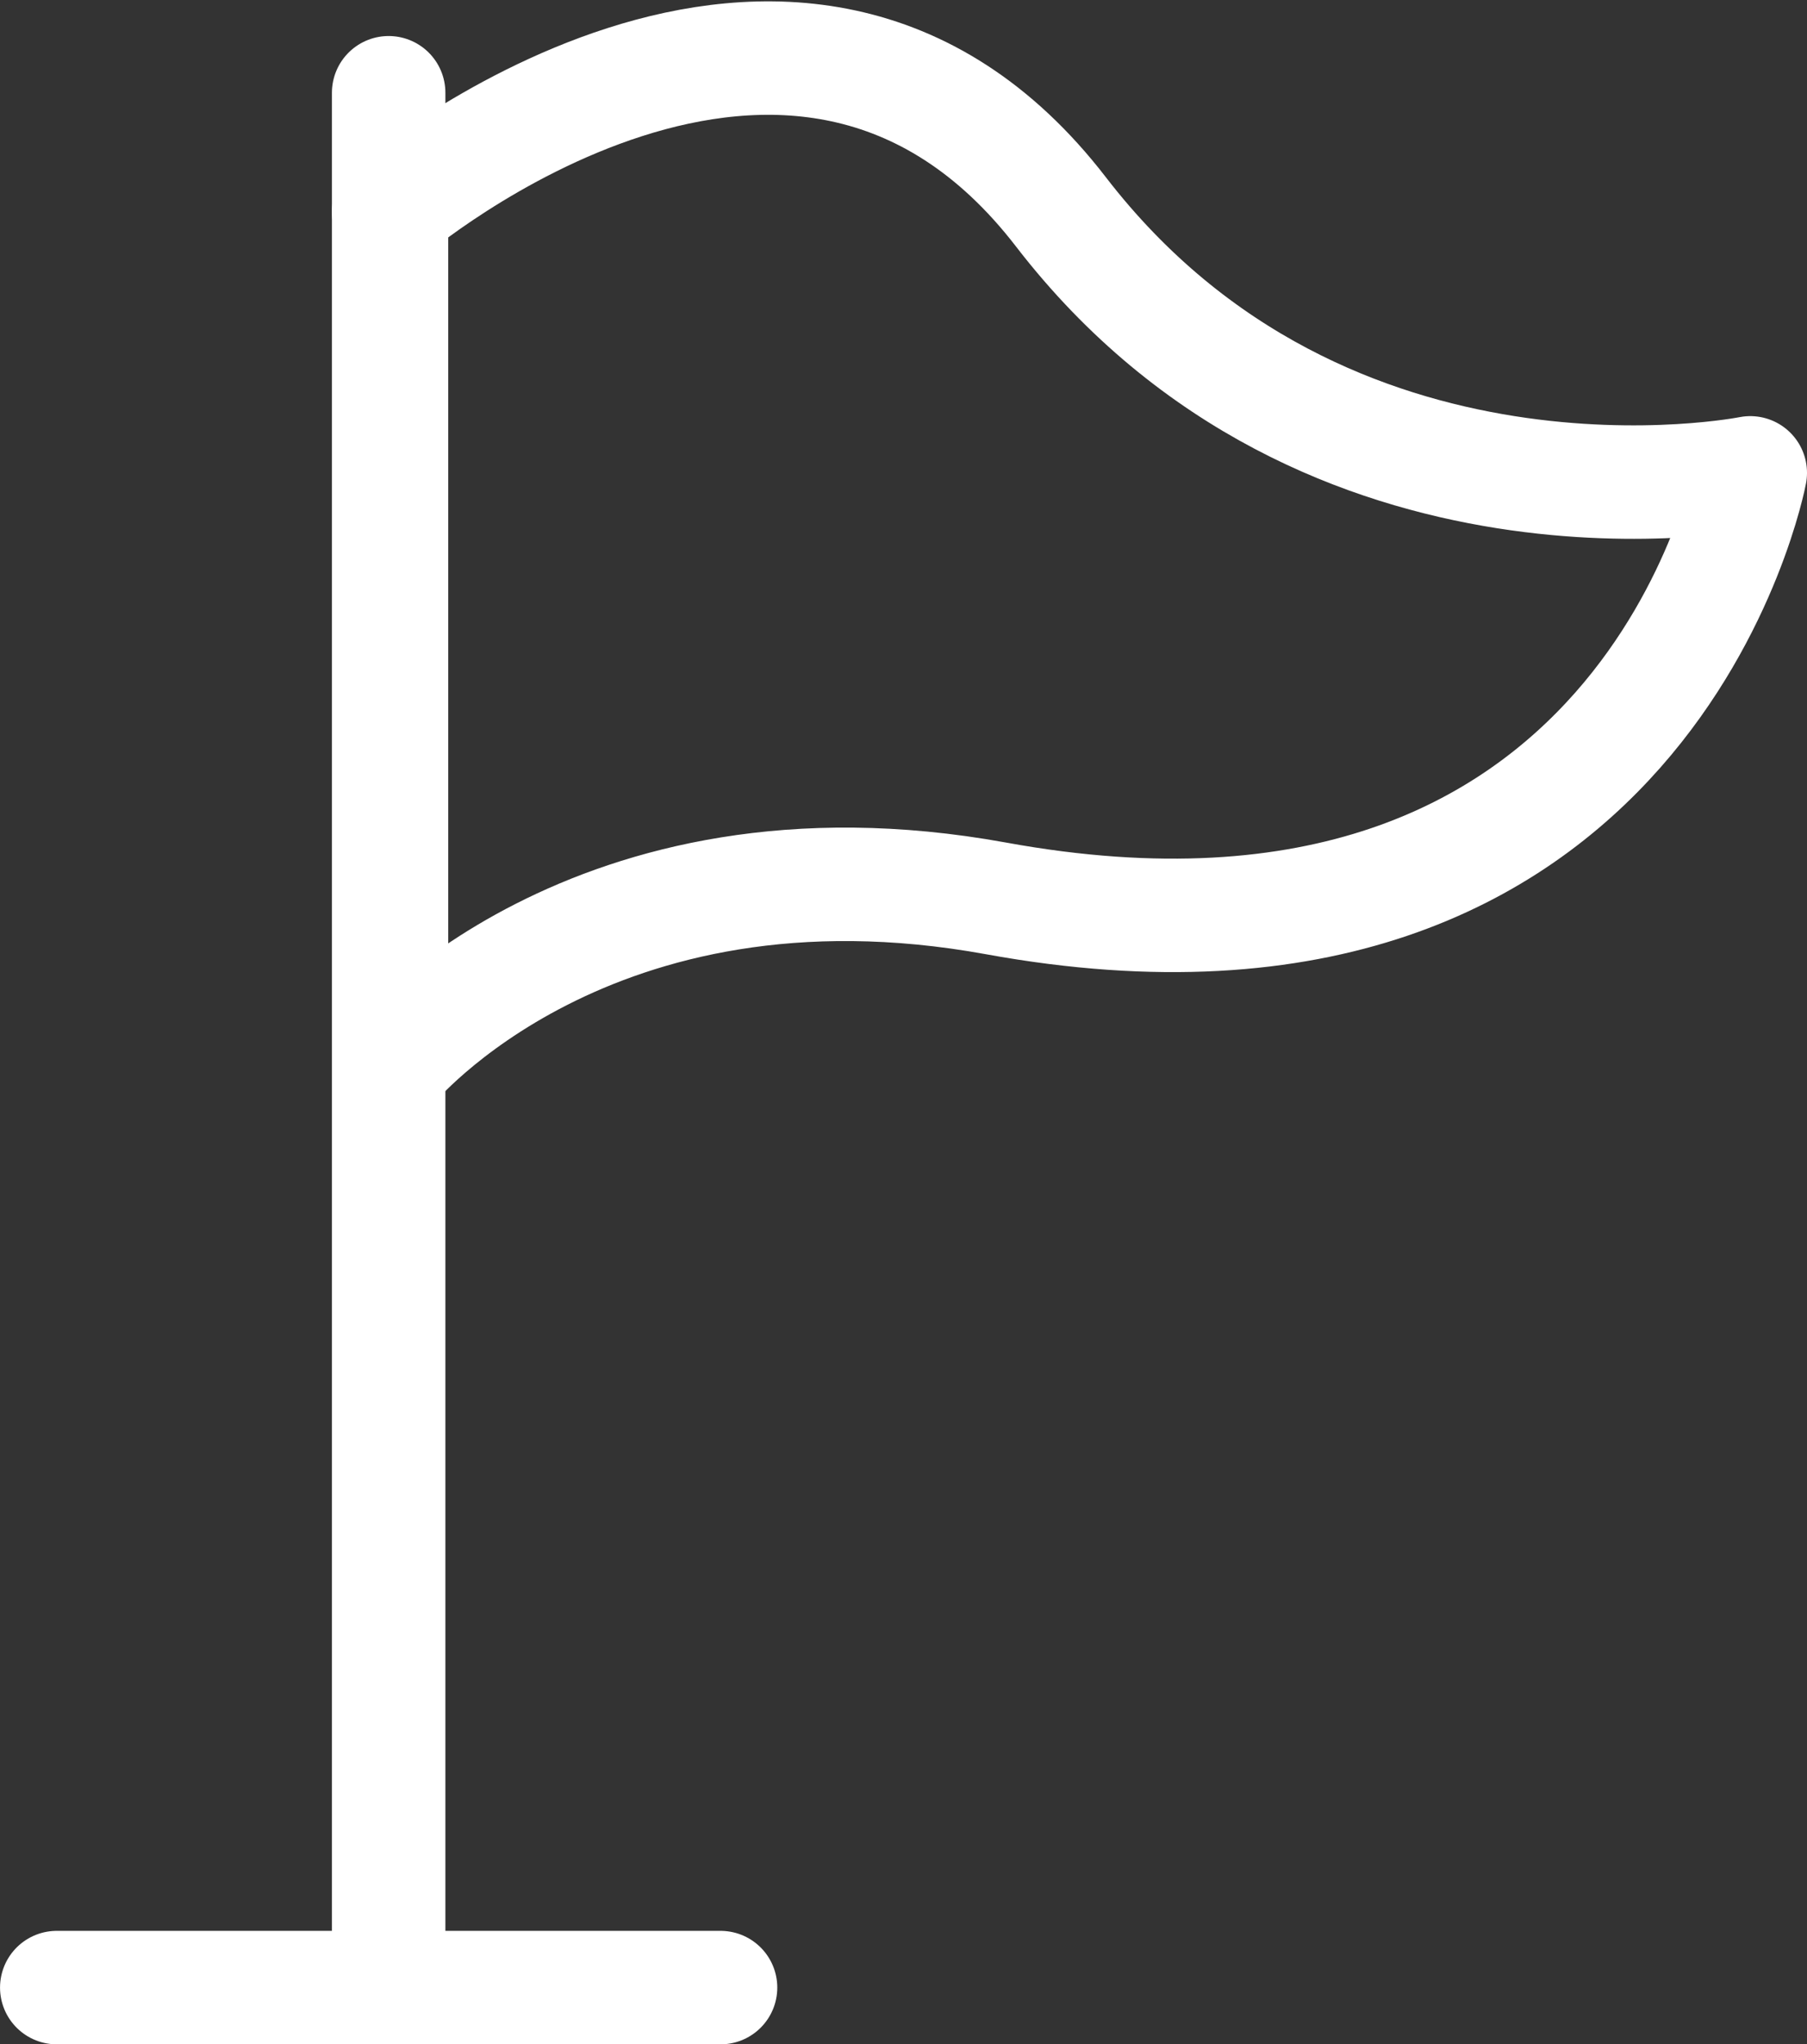 <svg xmlns="http://www.w3.org/2000/svg" width="63.701" height="72.07" viewBox="0 0 63.701 72.07"><rect x="0" y="0" width="63.701" height="72.07" fill="#333333" stroke="none"/><g id="Layer_1" transform="translate(-5.199 -0.93)"><g id="Gruppe_5295" data-name="Gruppe 5295"><path id="Pfad_10259" data-name="Pfad 10259" d="M18.9,8.4s14.3-12.2,23.7,0,24.3,9.2,24.3,9.2-3.6,19.2-26.6,15C26,30,19,38.5,19,38.5V8.4Z" fill="none" stroke="#fff" stroke-linecap="round" stroke-linejoin="round" stroke-miterlimit="10" stroke-width="4"></path><path id="Pfad_10260" data-name="Pfad 10260" d="M18.9,71V4.2" fill="none" stroke="#fff" stroke-linecap="round" stroke-linejoin="round" stroke-miterlimit="10" stroke-width="4"></path><path id="Pfad_10261" data-name="Pfad 10261" d="M7.2,71H30.6" fill="none" stroke="#fff" stroke-linecap="round" stroke-linejoin="round" stroke-miterlimit="10" stroke-width="4"></path></g></g></svg>